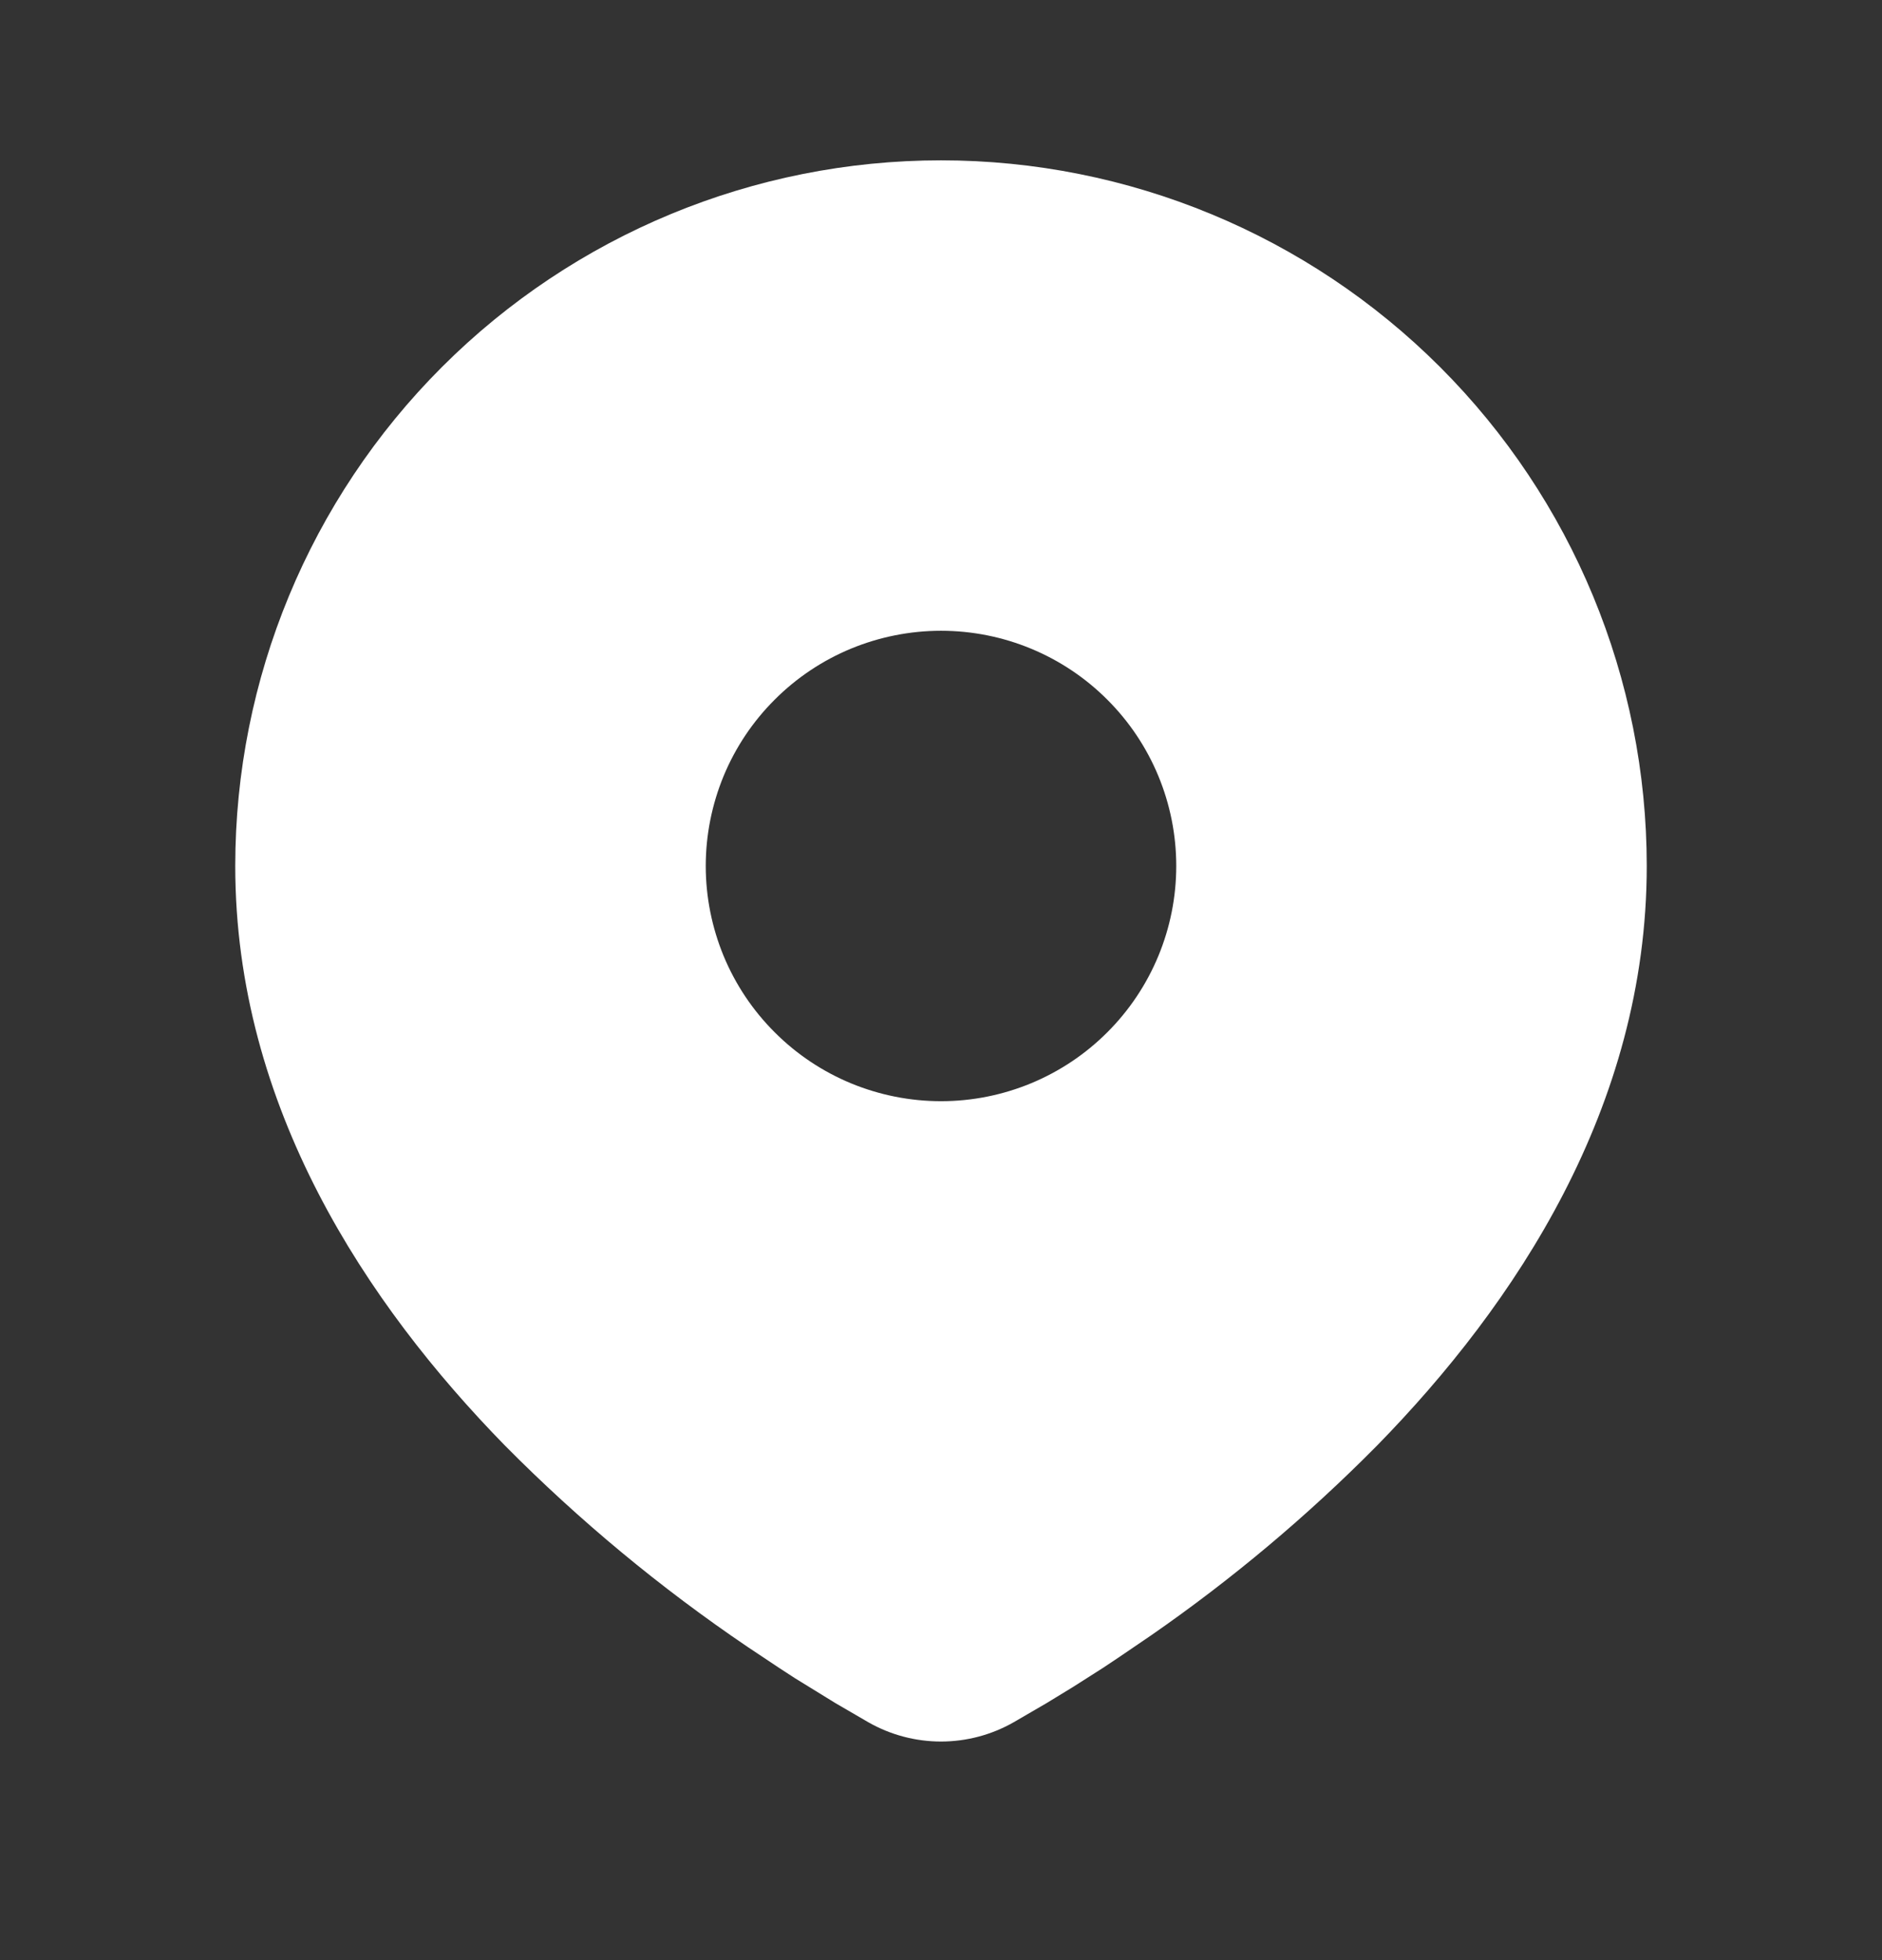<svg width="24" height="25" viewBox="0 0 24 25" fill="none" xmlns="http://www.w3.org/2000/svg">
<rect x="0" y="0" width="24" height="25" fill="#333333" stroke="none"/>
<path d="M12 2.045C14.387 2.045 16.676 2.993 18.364 4.681C20.052 6.369 21 8.658 21 11.045C21 14.119 19.324 16.635 17.558 18.44C16.676 19.332 15.713 20.141 14.682 20.856L14.256 21.146L14.056 21.279L13.679 21.519L13.343 21.724L12.927 21.966C12.645 22.127 12.325 22.212 12 22.212C11.675 22.212 11.355 22.127 11.073 21.966L10.657 21.724L10.137 21.404L9.945 21.279L9.535 21.006C8.423 20.253 7.387 19.394 6.442 18.44C4.676 16.634 3 14.119 3 11.045C3 8.658 3.948 6.369 5.636 4.681C7.324 2.993 9.613 2.045 12 2.045ZM12 8.045C11.606 8.045 11.216 8.123 10.852 8.273C10.488 8.424 10.157 8.645 9.879 8.924C9.6 9.202 9.379 9.533 9.228 9.897C9.078 10.261 9 10.651 9 11.045C9 11.439 9.078 11.829 9.228 12.193C9.379 12.557 9.6 12.888 9.879 13.166C10.157 13.445 10.488 13.666 10.852 13.817C11.216 13.967 11.606 14.045 12 14.045C12.796 14.045 13.559 13.729 14.121 13.166C14.684 12.604 15 11.841 15 11.045C15 10.249 14.684 9.486 14.121 8.924C13.559 8.361 12.796 8.045 12 8.045Z" fill="white"/>
</svg>

